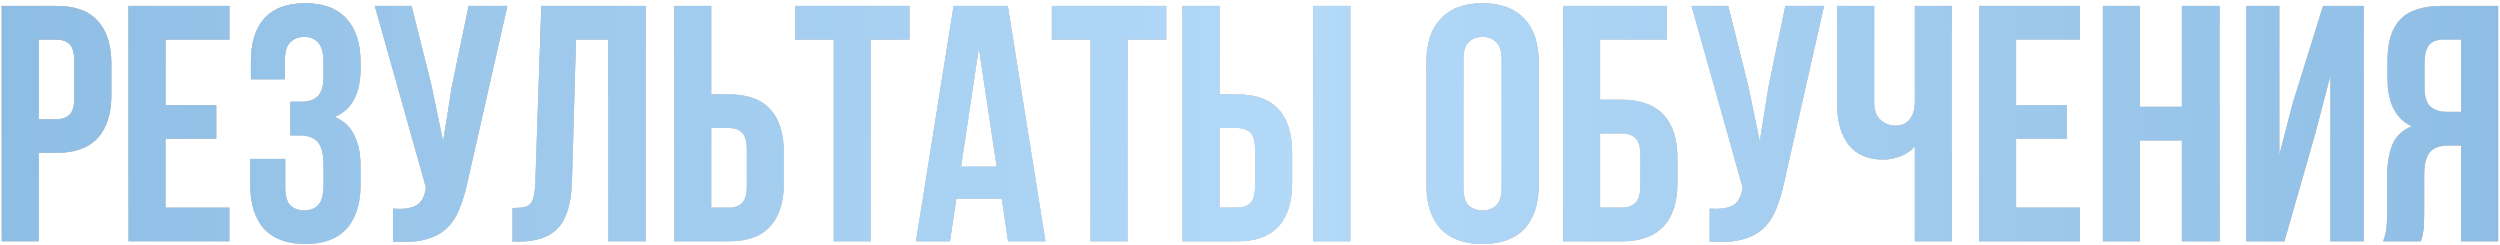 <?xml version="1.0" encoding="UTF-8"?> <svg xmlns="http://www.w3.org/2000/svg" width="632" height="62" viewBox="0 0 632 62" fill="none"><path d="M14.213 1.5C18.916 1.5 22.401 2.747 24.668 5.24C26.991 7.733 28.152 11.388 28.152 16.205V23.94C28.152 28.757 26.991 32.412 24.668 34.905C22.401 37.398 18.916 38.645 14.213 38.645H9.792V61H0.442V1.5H14.213ZM9.792 10V30.145H14.213C15.686 30.145 16.819 29.748 17.613 28.955C18.406 28.162 18.802 26.688 18.802 24.535V15.61C18.802 13.457 18.406 11.983 17.613 11.19C16.819 10.397 15.686 10 14.213 10H9.792ZM41.834 26.575H54.669V35.075H41.834V52.5H57.983V61H32.483V1.5H57.983V10H41.834V26.575ZM81.797 16.12C81.797 13.457 81.344 11.672 80.437 10.765C79.587 9.802 78.426 9.32 76.952 9.32C75.479 9.32 74.289 9.773 73.382 10.68C72.476 11.53 72.022 13.032 72.022 15.185V20.03H63.437V15.61C63.437 10.793 64.571 7.138 66.837 4.645C69.161 2.095 72.617 0.82 77.207 0.82C81.797 0.82 85.254 2.123 87.577 4.73C89.957 7.28 91.147 10.963 91.147 15.78V17.31C91.147 23.657 88.966 27.737 84.602 29.55C86.982 30.57 88.654 32.157 89.617 34.31C90.637 36.407 91.147 38.985 91.147 42.045V46.72C91.147 51.537 89.957 55.248 87.577 57.855C85.254 60.405 81.797 61.68 77.207 61.68C72.617 61.68 69.132 60.405 66.752 57.855C64.429 55.248 63.267 51.537 63.267 46.72V40.175H72.107V47.315C72.107 49.468 72.532 50.998 73.382 51.905C74.289 52.755 75.479 53.18 76.952 53.18C78.426 53.18 79.587 52.727 80.437 51.82C81.344 50.913 81.797 49.128 81.797 46.465V41.79C81.797 39.013 81.316 37.058 80.352 35.925C79.389 34.792 77.831 34.225 75.677 34.225H73.382V25.725H76.187C77.944 25.725 79.304 25.272 80.267 24.365C81.287 23.458 81.797 21.815 81.797 19.435V16.12ZM118.219 45.87C117.652 48.533 116.944 50.885 116.094 52.925C115.3 54.908 114.195 56.552 112.779 57.855C111.419 59.102 109.634 60.008 107.424 60.575C105.27 61.142 102.579 61.312 99.349 61.085V52.755C101.729 52.925 103.599 52.698 104.959 52.075C106.319 51.452 107.197 50.063 107.594 47.91L107.679 47.4L94.759 1.5H104.024L109.124 21.815L112.014 35.755L114.224 21.9L118.474 1.5H128.249L118.219 45.87ZM129.541 52.585C130.618 52.585 131.496 52.528 132.176 52.415C132.913 52.302 133.508 52.047 133.961 51.65C134.414 51.197 134.726 50.573 134.896 49.78C135.123 48.93 135.264 47.825 135.321 46.465L136.851 1.5H163.286V61H153.766V10H145.606L144.586 45.955C144.416 51.395 143.254 55.277 141.101 57.6C139.004 59.923 135.633 61.085 130.986 61.085H129.541V52.585ZM170.442 61V1.5H179.792V23.855H184.212C188.916 23.855 192.401 25.102 194.667 27.595C196.991 30.088 198.152 33.743 198.152 38.56V46.295C198.152 51.112 196.991 54.767 194.667 57.26C192.401 59.753 188.916 61 184.212 61H170.442ZM184.212 52.5C185.686 52.5 186.819 52.103 187.612 51.31C188.406 50.517 188.802 49.043 188.802 46.89V37.965C188.802 35.812 188.406 34.338 187.612 33.545C186.819 32.752 185.686 32.355 184.212 32.355H179.792V52.5H184.212ZM201.009 1.5H229.909V10H220.134V61H210.784V10H201.009V1.5ZM264.286 61H254.851L253.236 50.205H241.761L240.146 61H231.561L241.081 1.5H254.766L264.286 61ZM242.951 42.13H251.961L247.456 12.04L242.951 42.13ZM265.921 1.5H294.821V10H285.046V61H275.696V10H265.921V1.5ZM298.939 61V1.5H308.289V23.855H312.709C317.412 23.855 320.897 25.102 323.164 27.595C325.487 30.088 326.649 33.743 326.649 38.56V46.295C326.649 51.112 325.487 54.767 323.164 57.26C320.897 59.753 317.412 61 312.709 61H298.939ZM312.709 52.5C314.182 52.5 315.315 52.103 316.109 51.31C316.902 50.517 317.299 49.043 317.299 46.89V37.965C317.299 35.812 316.902 34.338 316.109 33.545C315.315 32.752 314.182 32.355 312.709 32.355H308.289V52.5H312.709ZM332.004 61V1.5H341.354V61H332.004ZM369.945 47.315C369.945 49.468 370.37 50.998 371.22 51.905C372.127 52.755 373.317 53.18 374.79 53.18C376.264 53.18 377.425 52.755 378.275 51.905C379.182 50.998 379.635 49.468 379.635 47.315V15.185C379.635 13.032 379.182 11.53 378.275 10.68C377.425 9.773 376.264 9.32 374.79 9.32C373.317 9.32 372.127 9.773 371.22 10.68C370.37 11.53 369.945 13.032 369.945 15.185V47.315ZM360.595 15.78C360.595 10.963 361.814 7.28 364.25 4.73C366.687 2.123 370.2 0.82 374.79 0.82C379.38 0.82 382.894 2.123 385.33 4.73C387.767 7.28 388.985 10.963 388.985 15.78V46.72C388.985 51.537 387.767 55.248 385.33 57.855C382.894 60.405 379.38 61.68 374.79 61.68C370.2 61.68 366.687 60.405 364.25 57.855C361.814 55.248 360.595 51.537 360.595 46.72V15.78ZM395.147 61V1.5H421.327V10H404.497V25.215H409.937C414.64 25.215 418.153 26.462 420.477 28.955C422.857 31.448 424.047 35.103 424.047 39.92V46.295C424.047 51.112 422.857 54.767 420.477 57.26C418.153 59.753 414.64 61 409.937 61H395.147ZM409.937 52.5C411.41 52.5 412.572 52.103 413.422 51.31C414.272 50.517 414.697 49.043 414.697 46.89V39.325C414.697 37.172 414.272 35.698 413.422 34.905C412.572 34.112 411.41 33.715 409.937 33.715H404.497V52.5H409.937ZM451.08 45.87C450.513 48.533 449.805 50.885 448.955 52.925C448.162 54.908 447.057 56.552 445.64 57.855C444.28 59.102 442.495 60.008 440.285 60.575C438.132 61.142 435.44 61.312 432.21 61.085V52.755C434.59 52.925 436.46 52.698 437.82 52.075C439.18 51.452 440.058 50.063 440.455 47.91L440.54 47.4L427.62 1.5H436.885L441.985 21.815L444.875 35.755L447.085 21.9L451.335 1.5H461.11L451.08 45.87ZM493.427 1.5V61H484.077V37.03C483.057 38.163 481.782 39.013 480.252 39.58C478.779 40.09 477.391 40.345 476.087 40.345C472.234 40.345 469.316 39.098 467.332 36.605C465.406 34.055 464.442 30.74 464.442 26.66V1.5H473.792V25.895C473.792 27.878 474.331 29.352 475.407 30.315C476.484 31.278 477.759 31.76 479.232 31.76C480.706 31.76 481.867 31.25 482.717 30.23C483.624 29.153 484.077 27.623 484.077 25.64V1.5H493.427ZM509.666 26.575H522.501V35.075H509.666V52.5H525.816V61H500.316V1.5H525.816V10H509.666V26.575ZM540.959 61H531.609V1.5H540.959V27H551.584V1.5H561.104V61H551.584V35.5H540.959V61ZM577.489 61H567.884V1.5H576.214V39.155L579.614 26.065L587.264 1.5H597.549V61H589.134V19.095L585.309 33.715L577.489 61ZM602.458 61C602.912 59.867 603.195 58.762 603.308 57.685C603.422 56.552 603.478 55.248 603.478 53.775V44.595C603.478 41.478 603.903 38.843 604.753 36.69C605.66 34.48 607.303 32.893 609.683 31.93C605.603 30.003 603.563 25.98 603.563 19.86V15.185C603.563 10.595 604.64 7.167 606.793 4.9C609.003 2.633 612.545 1.5 617.418 1.5H631.528V61H622.178V36.775H618.948C616.795 36.775 615.237 37.342 614.273 38.475C613.31 39.608 612.828 41.563 612.828 44.34V53.69C612.828 54.88 612.8 55.872 612.743 56.665C612.743 57.458 612.687 58.11 612.573 58.62C612.517 59.13 612.432 59.555 612.318 59.895C612.205 60.235 612.092 60.603 611.978 61H602.458ZM617.673 10C616.03 10 614.812 10.482 614.018 11.445C613.282 12.408 612.913 13.967 612.913 16.12V21.985C612.913 24.365 613.395 26.008 614.358 26.915C615.378 27.822 616.767 28.275 618.523 28.275H622.178V10H617.673Z" fill="#91BEE3"></path><path d="M14.213 1.5C18.916 1.5 22.401 2.747 24.668 5.24C26.991 7.733 28.152 11.388 28.152 16.205V23.94C28.152 28.757 26.991 32.412 24.668 34.905C22.401 37.398 18.916 38.645 14.213 38.645H9.792V61H0.442V1.5H14.213ZM9.792 10V30.145H14.213C15.686 30.145 16.819 29.748 17.613 28.955C18.406 28.162 18.802 26.688 18.802 24.535V15.61C18.802 13.457 18.406 11.983 17.613 11.19C16.819 10.397 15.686 10 14.213 10H9.792ZM41.834 26.575H54.669V35.075H41.834V52.5H57.983V61H32.483V1.5H57.983V10H41.834V26.575ZM81.797 16.12C81.797 13.457 81.344 11.672 80.437 10.765C79.587 9.802 78.426 9.32 76.952 9.32C75.479 9.32 74.289 9.773 73.382 10.68C72.476 11.53 72.022 13.032 72.022 15.185V20.03H63.437V15.61C63.437 10.793 64.571 7.138 66.837 4.645C69.161 2.095 72.617 0.82 77.207 0.82C81.797 0.82 85.254 2.123 87.577 4.73C89.957 7.28 91.147 10.963 91.147 15.78V17.31C91.147 23.657 88.966 27.737 84.602 29.55C86.982 30.57 88.654 32.157 89.617 34.31C90.637 36.407 91.147 38.985 91.147 42.045V46.72C91.147 51.537 89.957 55.248 87.577 57.855C85.254 60.405 81.797 61.68 77.207 61.68C72.617 61.68 69.132 60.405 66.752 57.855C64.429 55.248 63.267 51.537 63.267 46.72V40.175H72.107V47.315C72.107 49.468 72.532 50.998 73.382 51.905C74.289 52.755 75.479 53.18 76.952 53.18C78.426 53.18 79.587 52.727 80.437 51.82C81.344 50.913 81.797 49.128 81.797 46.465V41.79C81.797 39.013 81.316 37.058 80.352 35.925C79.389 34.792 77.831 34.225 75.677 34.225H73.382V25.725H76.187C77.944 25.725 79.304 25.272 80.267 24.365C81.287 23.458 81.797 21.815 81.797 19.435V16.12ZM118.219 45.87C117.652 48.533 116.944 50.885 116.094 52.925C115.3 54.908 114.195 56.552 112.779 57.855C111.419 59.102 109.634 60.008 107.424 60.575C105.27 61.142 102.579 61.312 99.349 61.085V52.755C101.729 52.925 103.599 52.698 104.959 52.075C106.319 51.452 107.197 50.063 107.594 47.91L107.679 47.4L94.759 1.5H104.024L109.124 21.815L112.014 35.755L114.224 21.9L118.474 1.5H128.249L118.219 45.87ZM129.541 52.585C130.618 52.585 131.496 52.528 132.176 52.415C132.913 52.302 133.508 52.047 133.961 51.65C134.414 51.197 134.726 50.573 134.896 49.78C135.123 48.93 135.264 47.825 135.321 46.465L136.851 1.5H163.286V61H153.766V10H145.606L144.586 45.955C144.416 51.395 143.254 55.277 141.101 57.6C139.004 59.923 135.633 61.085 130.986 61.085H129.541V52.585ZM170.442 61V1.5H179.792V23.855H184.212C188.916 23.855 192.401 25.102 194.667 27.595C196.991 30.088 198.152 33.743 198.152 38.56V46.295C198.152 51.112 196.991 54.767 194.667 57.26C192.401 59.753 188.916 61 184.212 61H170.442ZM184.212 52.5C185.686 52.5 186.819 52.103 187.612 51.31C188.406 50.517 188.802 49.043 188.802 46.89V37.965C188.802 35.812 188.406 34.338 187.612 33.545C186.819 32.752 185.686 32.355 184.212 32.355H179.792V52.5H184.212ZM201.009 1.5H229.909V10H220.134V61H210.784V10H201.009V1.5ZM264.286 61H254.851L253.236 50.205H241.761L240.146 61H231.561L241.081 1.5H254.766L264.286 61ZM242.951 42.13H251.961L247.456 12.04L242.951 42.13ZM265.921 1.5H294.821V10H285.046V61H275.696V10H265.921V1.5ZM298.939 61V1.5H308.289V23.855H312.709C317.412 23.855 320.897 25.102 323.164 27.595C325.487 30.088 326.649 33.743 326.649 38.56V46.295C326.649 51.112 325.487 54.767 323.164 57.26C320.897 59.753 317.412 61 312.709 61H298.939ZM312.709 52.5C314.182 52.5 315.315 52.103 316.109 51.31C316.902 50.517 317.299 49.043 317.299 46.89V37.965C317.299 35.812 316.902 34.338 316.109 33.545C315.315 32.752 314.182 32.355 312.709 32.355H308.289V52.5H312.709ZM332.004 61V1.5H341.354V61H332.004ZM369.945 47.315C369.945 49.468 370.37 50.998 371.22 51.905C372.127 52.755 373.317 53.18 374.79 53.18C376.264 53.18 377.425 52.755 378.275 51.905C379.182 50.998 379.635 49.468 379.635 47.315V15.185C379.635 13.032 379.182 11.53 378.275 10.68C377.425 9.773 376.264 9.32 374.79 9.32C373.317 9.32 372.127 9.773 371.22 10.68C370.37 11.53 369.945 13.032 369.945 15.185V47.315ZM360.595 15.78C360.595 10.963 361.814 7.28 364.25 4.73C366.687 2.123 370.2 0.82 374.79 0.82C379.38 0.82 382.894 2.123 385.33 4.73C387.767 7.28 388.985 10.963 388.985 15.78V46.72C388.985 51.537 387.767 55.248 385.33 57.855C382.894 60.405 379.38 61.68 374.79 61.68C370.2 61.68 366.687 60.405 364.25 57.855C361.814 55.248 360.595 51.537 360.595 46.72V15.78ZM395.147 61V1.5H421.327V10H404.497V25.215H409.937C414.64 25.215 418.153 26.462 420.477 28.955C422.857 31.448 424.047 35.103 424.047 39.92V46.295C424.047 51.112 422.857 54.767 420.477 57.26C418.153 59.753 414.64 61 409.937 61H395.147ZM409.937 52.5C411.41 52.5 412.572 52.103 413.422 51.31C414.272 50.517 414.697 49.043 414.697 46.89V39.325C414.697 37.172 414.272 35.698 413.422 34.905C412.572 34.112 411.41 33.715 409.937 33.715H404.497V52.5H409.937ZM451.08 45.87C450.513 48.533 449.805 50.885 448.955 52.925C448.162 54.908 447.057 56.552 445.64 57.855C444.28 59.102 442.495 60.008 440.285 60.575C438.132 61.142 435.44 61.312 432.21 61.085V52.755C434.59 52.925 436.46 52.698 437.82 52.075C439.18 51.452 440.058 50.063 440.455 47.91L440.54 47.4L427.62 1.5H436.885L441.985 21.815L444.875 35.755L447.085 21.9L451.335 1.5H461.11L451.08 45.87ZM493.427 1.5V61H484.077V37.03C483.057 38.163 481.782 39.013 480.252 39.58C478.779 40.09 477.391 40.345 476.087 40.345C472.234 40.345 469.316 39.098 467.332 36.605C465.406 34.055 464.442 30.74 464.442 26.66V1.5H473.792V25.895C473.792 27.878 474.331 29.352 475.407 30.315C476.484 31.278 477.759 31.76 479.232 31.76C480.706 31.76 481.867 31.25 482.717 30.23C483.624 29.153 484.077 27.623 484.077 25.64V1.5H493.427ZM509.666 26.575H522.501V35.075H509.666V52.5H525.816V61H500.316V1.5H525.816V10H509.666V26.575ZM540.959 61H531.609V1.5H540.959V27H551.584V1.5H561.104V61H551.584V35.5H540.959V61ZM577.489 61H567.884V1.5H576.214V39.155L579.614 26.065L587.264 1.5H597.549V61H589.134V19.095L585.309 33.715L577.489 61ZM602.458 61C602.912 59.867 603.195 58.762 603.308 57.685C603.422 56.552 603.478 55.248 603.478 53.775V44.595C603.478 41.478 603.903 38.843 604.753 36.69C605.66 34.48 607.303 32.893 609.683 31.93C605.603 30.003 603.563 25.98 603.563 19.86V15.185C603.563 10.595 604.64 7.167 606.793 4.9C609.003 2.633 612.545 1.5 617.418 1.5H631.528V61H622.178V36.775H618.948C616.795 36.775 615.237 37.342 614.273 38.475C613.31 39.608 612.828 41.563 612.828 44.34V53.69C612.828 54.88 612.8 55.872 612.743 56.665C612.743 57.458 612.687 58.11 612.573 58.62C612.517 59.13 612.432 59.555 612.318 59.895C612.205 60.235 612.092 60.603 611.978 61H602.458ZM617.673 10C616.03 10 614.812 10.482 614.018 11.445C613.282 12.408 612.913 13.967 612.913 16.12V21.985C612.913 24.365 613.395 26.008 614.358 26.915C615.378 27.822 616.767 28.275 618.523 28.275H622.178V10H617.673Z" fill="url(#paint0_linear_3853_5777)"></path><path d="M14.213 1.5C18.916 1.5 22.401 2.747 24.668 5.24C26.991 7.733 28.152 11.388 28.152 16.205V23.94C28.152 28.757 26.991 32.412 24.668 34.905C22.401 37.398 18.916 38.645 14.213 38.645H9.792V61H0.442V1.5H14.213ZM9.792 10V30.145H14.213C15.686 30.145 16.819 29.748 17.613 28.955C18.406 28.162 18.802 26.688 18.802 24.535V15.61C18.802 13.457 18.406 11.983 17.613 11.19C16.819 10.397 15.686 10 14.213 10H9.792ZM41.834 26.575H54.669V35.075H41.834V52.5H57.983V61H32.483V1.5H57.983V10H41.834V26.575ZM81.797 16.12C81.797 13.457 81.344 11.672 80.437 10.765C79.587 9.802 78.426 9.32 76.952 9.32C75.479 9.32 74.289 9.773 73.382 10.68C72.476 11.53 72.022 13.032 72.022 15.185V20.03H63.437V15.61C63.437 10.793 64.571 7.138 66.837 4.645C69.161 2.095 72.617 0.82 77.207 0.82C81.797 0.82 85.254 2.123 87.577 4.73C89.957 7.28 91.147 10.963 91.147 15.78V17.31C91.147 23.657 88.966 27.737 84.602 29.55C86.982 30.57 88.654 32.157 89.617 34.31C90.637 36.407 91.147 38.985 91.147 42.045V46.72C91.147 51.537 89.957 55.248 87.577 57.855C85.254 60.405 81.797 61.68 77.207 61.68C72.617 61.68 69.132 60.405 66.752 57.855C64.429 55.248 63.267 51.537 63.267 46.72V40.175H72.107V47.315C72.107 49.468 72.532 50.998 73.382 51.905C74.289 52.755 75.479 53.18 76.952 53.18C78.426 53.18 79.587 52.727 80.437 51.82C81.344 50.913 81.797 49.128 81.797 46.465V41.79C81.797 39.013 81.316 37.058 80.352 35.925C79.389 34.792 77.831 34.225 75.677 34.225H73.382V25.725H76.187C77.944 25.725 79.304 25.272 80.267 24.365C81.287 23.458 81.797 21.815 81.797 19.435V16.12ZM118.219 45.87C117.652 48.533 116.944 50.885 116.094 52.925C115.3 54.908 114.195 56.552 112.779 57.855C111.419 59.102 109.634 60.008 107.424 60.575C105.27 61.142 102.579 61.312 99.349 61.085V52.755C101.729 52.925 103.599 52.698 104.959 52.075C106.319 51.452 107.197 50.063 107.594 47.91L107.679 47.4L94.759 1.5H104.024L109.124 21.815L112.014 35.755L114.224 21.9L118.474 1.5H128.249L118.219 45.87ZM129.541 52.585C130.618 52.585 131.496 52.528 132.176 52.415C132.913 52.302 133.508 52.047 133.961 51.65C134.414 51.197 134.726 50.573 134.896 49.78C135.123 48.93 135.264 47.825 135.321 46.465L136.851 1.5H163.286V61H153.766V10H145.606L144.586 45.955C144.416 51.395 143.254 55.277 141.101 57.6C139.004 59.923 135.633 61.085 130.986 61.085H129.541V52.585ZM170.442 61V1.5H179.792V23.855H184.212C188.916 23.855 192.401 25.102 194.667 27.595C196.991 30.088 198.152 33.743 198.152 38.56V46.295C198.152 51.112 196.991 54.767 194.667 57.26C192.401 59.753 188.916 61 184.212 61H170.442ZM184.212 52.5C185.686 52.5 186.819 52.103 187.612 51.31C188.406 50.517 188.802 49.043 188.802 46.89V37.965C188.802 35.812 188.406 34.338 187.612 33.545C186.819 32.752 185.686 32.355 184.212 32.355H179.792V52.5H184.212ZM201.009 1.5H229.909V10H220.134V61H210.784V10H201.009V1.5ZM264.286 61H254.851L253.236 50.205H241.761L240.146 61H231.561L241.081 1.5H254.766L264.286 61ZM242.951 42.13H251.961L247.456 12.04L242.951 42.13ZM265.921 1.5H294.821V10H285.046V61H275.696V10H265.921V1.5ZM298.939 61V1.5H308.289V23.855H312.709C317.412 23.855 320.897 25.102 323.164 27.595C325.487 30.088 326.649 33.743 326.649 38.56V46.295C326.649 51.112 325.487 54.767 323.164 57.26C320.897 59.753 317.412 61 312.709 61H298.939ZM312.709 52.5C314.182 52.5 315.315 52.103 316.109 51.31C316.902 50.517 317.299 49.043 317.299 46.89V37.965C317.299 35.812 316.902 34.338 316.109 33.545C315.315 32.752 314.182 32.355 312.709 32.355H308.289V52.5H312.709ZM332.004 61V1.5H341.354V61H332.004ZM369.945 47.315C369.945 49.468 370.37 50.998 371.22 51.905C372.127 52.755 373.317 53.18 374.79 53.18C376.264 53.18 377.425 52.755 378.275 51.905C379.182 50.998 379.635 49.468 379.635 47.315V15.185C379.635 13.032 379.182 11.53 378.275 10.68C377.425 9.773 376.264 9.32 374.79 9.32C373.317 9.32 372.127 9.773 371.22 10.68C370.37 11.53 369.945 13.032 369.945 15.185V47.315ZM360.595 15.78C360.595 10.963 361.814 7.28 364.25 4.73C366.687 2.123 370.2 0.82 374.79 0.82C379.38 0.82 382.894 2.123 385.33 4.73C387.767 7.28 388.985 10.963 388.985 15.78V46.72C388.985 51.537 387.767 55.248 385.33 57.855C382.894 60.405 379.38 61.68 374.79 61.68C370.2 61.68 366.687 60.405 364.25 57.855C361.814 55.248 360.595 51.537 360.595 46.72V15.78ZM395.147 61V1.5H421.327V10H404.497V25.215H409.937C414.64 25.215 418.153 26.462 420.477 28.955C422.857 31.448 424.047 35.103 424.047 39.92V46.295C424.047 51.112 422.857 54.767 420.477 57.26C418.153 59.753 414.64 61 409.937 61H395.147ZM409.937 52.5C411.41 52.5 412.572 52.103 413.422 51.31C414.272 50.517 414.697 49.043 414.697 46.89V39.325C414.697 37.172 414.272 35.698 413.422 34.905C412.572 34.112 411.41 33.715 409.937 33.715H404.497V52.5H409.937ZM451.08 45.87C450.513 48.533 449.805 50.885 448.955 52.925C448.162 54.908 447.057 56.552 445.64 57.855C444.28 59.102 442.495 60.008 440.285 60.575C438.132 61.142 435.44 61.312 432.21 61.085V52.755C434.59 52.925 436.46 52.698 437.82 52.075C439.18 51.452 440.058 50.063 440.455 47.91L440.54 47.4L427.62 1.5H436.885L441.985 21.815L444.875 35.755L447.085 21.9L451.335 1.5H461.11L451.08 45.87ZM493.427 1.5V61H484.077V37.03C483.057 38.163 481.782 39.013 480.252 39.58C478.779 40.09 477.391 40.345 476.087 40.345C472.234 40.345 469.316 39.098 467.332 36.605C465.406 34.055 464.442 30.74 464.442 26.66V1.5H473.792V25.895C473.792 27.878 474.331 29.352 475.407 30.315C476.484 31.278 477.759 31.76 479.232 31.76C480.706 31.76 481.867 31.25 482.717 30.23C483.624 29.153 484.077 27.623 484.077 25.64V1.5H493.427ZM509.666 26.575H522.501V35.075H509.666V52.5H525.816V61H500.316V1.5H525.816V10H509.666V26.575ZM540.959 61H531.609V1.5H540.959V27H551.584V1.5H561.104V61H551.584V35.5H540.959V61ZM577.489 61H567.884V1.5H576.214V39.155L579.614 26.065L587.264 1.5H597.549V61H589.134V19.095L585.309 33.715L577.489 61ZM602.458 61C602.912 59.867 603.195 58.762 603.308 57.685C603.422 56.552 603.478 55.248 603.478 53.775V44.595C603.478 41.478 603.903 38.843 604.753 36.69C605.66 34.48 607.303 32.893 609.683 31.93C605.603 30.003 603.563 25.98 603.563 19.86V15.185C603.563 10.595 604.64 7.167 606.793 4.9C609.003 2.633 612.545 1.5 617.418 1.5H631.528V61H622.178V36.775H618.948C616.795 36.775 615.237 37.342 614.273 38.475C613.31 39.608 612.828 41.563 612.828 44.34V53.69C612.828 54.88 612.8 55.872 612.743 56.665C612.743 57.458 612.687 58.11 612.573 58.62C612.517 59.13 612.432 59.555 612.318 59.895C612.205 60.235 612.092 60.603 611.978 61H602.458ZM617.673 10C616.03 10 614.812 10.482 614.018 11.445C613.282 12.408 612.913 13.967 612.913 16.12V21.985C612.913 24.365 613.395 26.008 614.358 26.915C615.378 27.822 616.767 28.275 618.523 28.275H622.178V10H617.673Z" fill="url(#paint1_linear_3853_5777)"></path><defs><linearGradient id="paint0_linear_3853_5777" x1="-3" y1="3.195" x2="9.532" y2="138.182" gradientUnits="userSpaceOnUse"><stop stop-color="#CCB6A2"></stop><stop offset="0.479" stop-color="#ECD6C2"></stop><stop offset="1" stop-color="#CCB6A2"></stop></linearGradient><linearGradient id="paint1_linear_3853_5777" x1="-3" y1="39.5" x2="635" y2="39.5" gradientUnits="userSpaceOnUse"><stop stop-color="#8EBDE4"></stop><stop offset="0.525" stop-color="#B3D9F8"></stop><stop offset="1" stop-color="#8EBDE4"></stop></linearGradient></defs></svg> 